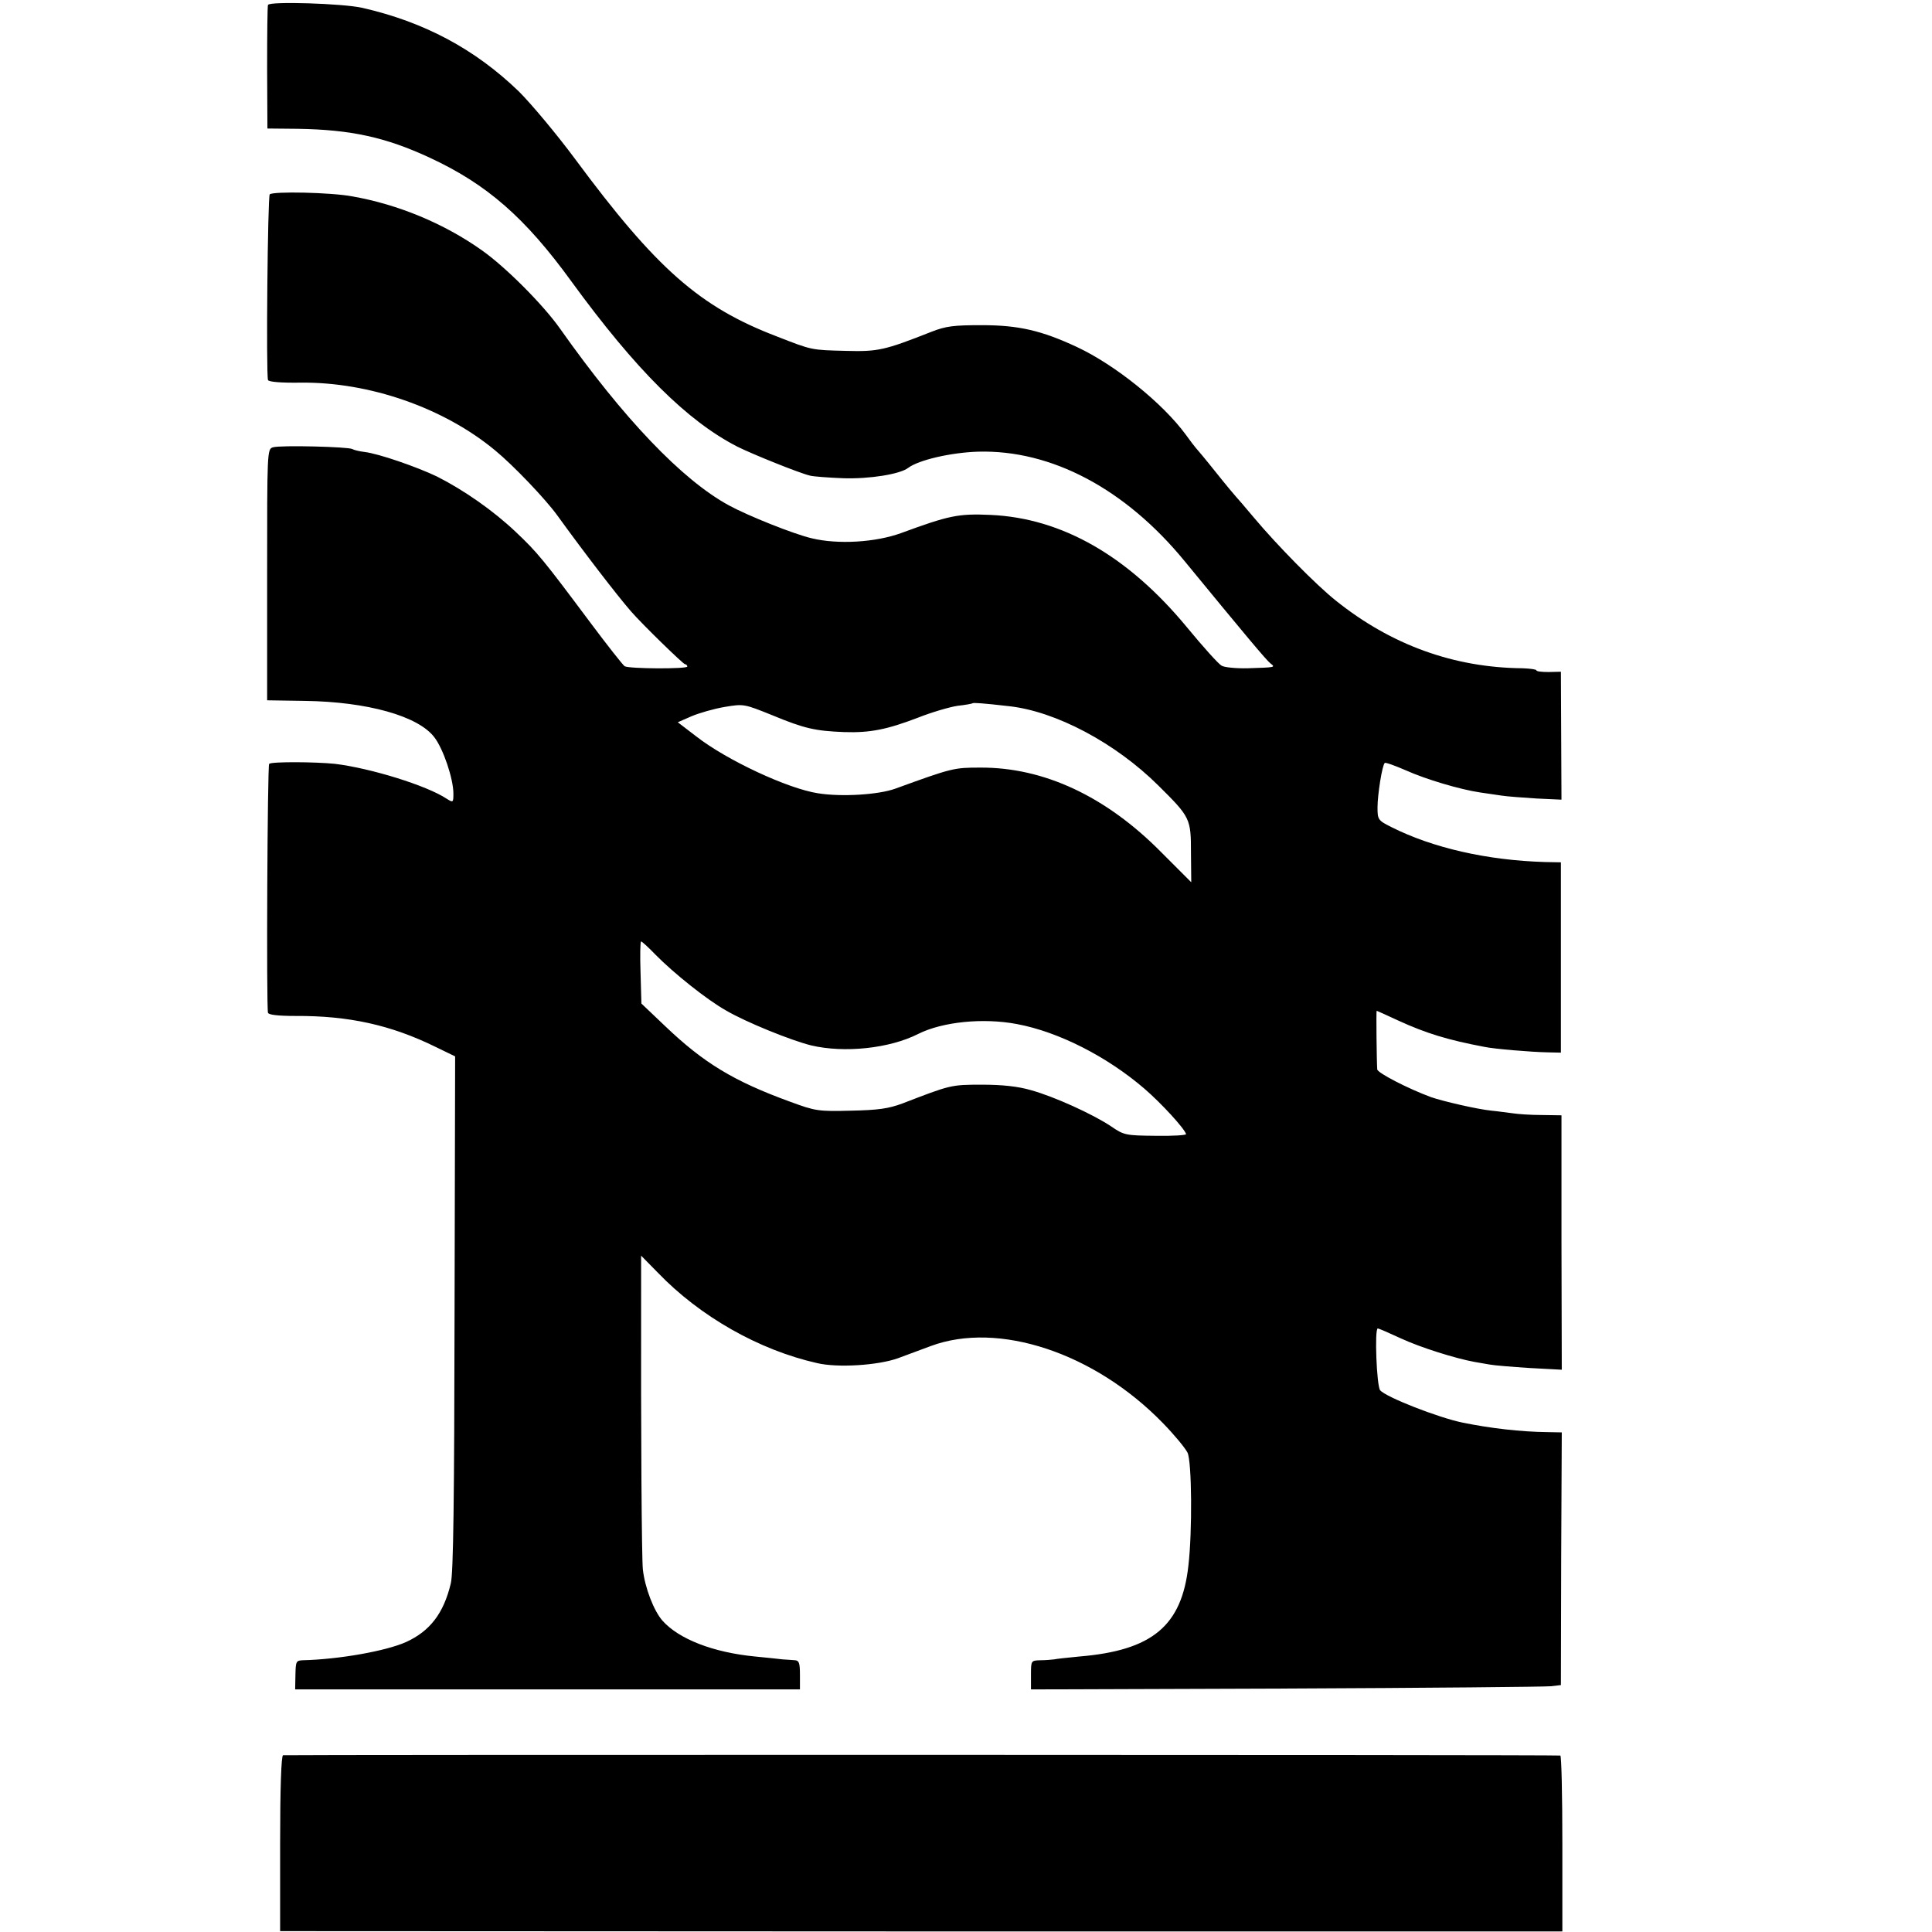 <?xml version="1.0" standalone="no"?>
<!DOCTYPE svg PUBLIC "-//W3C//DTD SVG 20010904//EN"
 "http://www.w3.org/TR/2001/REC-SVG-20010904/DTD/svg10.dtd">
<svg version="1.0" xmlns="http://www.w3.org/2000/svg"
 width="669pt" height="669pt" viewBox="0 0 669 669"
 preserveAspectRatio="xMidYMid meet">
<g transform="translate(0,669) scale(0.1,-0.1)"
fill="#000000" stroke="none">
<path d="M928 6673 c-2 -4 -3 -102 -3 -218 l1 -210 105 -1 c184 -3 304 -29
457 -100 198 -92 330 -207 491 -429 223 -306 401 -483 575 -572 50 -25 213
-91 251 -100 11 -3 63 -7 115 -9 90 -3 197 14 225 36 36 27 147 53 242 56 254
7 510 -129 715 -379 211 -257 283 -343 297 -354 18 -14 19 -14 -78 -17 -40 -1
-82 3 -91 9 -10 5 -64 65 -120 133 -204 247 -433 378 -680 389 -112 5 -144 -2
-310 -63 -88 -32 -218 -40 -309 -18 -61 14 -221 78 -287 114 -162 88 -365 301
-584 611 -59 84 -189 214 -271 272 -131 93 -290 159 -449 187 -74 14 -275 18
-286 7 -7 -7 -13 -619 -6 -643 2 -6 42 -10 112 -9 238 3 497 -87 675 -235 63
-52 173 -167 215 -225 91 -126 207 -277 255 -332 39 -45 181 -183 187 -183 4
0 8 -4 8 -8 0 -9 -202 -8 -217 1 -6 4 -59 71 -118 150 -165 221 -184 244 -259
315 -78 74 -180 145 -273 192 -69 33 -201 79 -251 85 -18 2 -37 7 -42 10 -13
8 -251 14 -275 6 -20 -6 -20 -15 -20 -441 l0 -435 130 -2 c216 -3 393 -52 449
-126 31 -40 66 -144 66 -195 0 -31 -1 -32 -23 -18 -69 46 -264 106 -387 121
-68 7 -220 8 -228 0 -6 -6 -10 -842 -4 -862 2 -7 34 -11 95 -11 184 1 330 -31
485 -107 l68 -33 -2 -888 c-1 -641 -4 -902 -13 -937 -25 -104 -72 -165 -155
-203 -69 -31 -232 -60 -357 -63 -24 -1 -25 -4 -26 -51 l-1 -50 874 0 874 0 0
50 c0 41 -3 50 -17 51 -10 1 -29 2 -43 3 -14 2 -57 6 -96 10 -144 14 -263 60
-320 124 -30 34 -61 114 -68 178 -4 41 -7 457 -6 973 l0 113 58 -59 c146 -152
351 -268 551 -313 71 -17 212 -8 281 17 30 11 81 30 113 42 234 87 567 -23
804 -267 39 -40 77 -86 85 -102 15 -30 17 -274 3 -392 -23 -208 -125 -293
-377 -314 -40 -4 -80 -8 -88 -10 -8 -1 -30 -3 -47 -3 -33 -1 -33 -1 -33 -51
l0 -50 883 3 c485 2 898 6 917 8 l35 4 1 438 2 437 -52 1 c-88 1 -195 13 -292
33 -83 17 -265 88 -285 112 -12 15 -20 214 -8 214 3 0 40 -16 81 -35 67 -31
188 -69 254 -81 13 -2 36 -6 52 -9 15 -3 77 -8 138 -12 l112 -6 -1 441 0 440
-68 1 c-37 0 -83 3 -101 6 -18 2 -51 7 -73 9 -50 5 -170 33 -210 47 -81 30
-185 84 -186 96 -2 27 -4 203 -2 203 1 0 34 -15 75 -34 96 -44 171 -67 298
-91 32 -7 162 -18 220 -19 l45 -1 0 329 0 330 -55 1 c-201 6 -389 49 -532 121
-46 23 -48 26 -48 68 0 44 16 146 25 154 2 3 35 -9 72 -25 71 -32 190 -67 258
-77 22 -3 56 -8 75 -11 19 -3 74 -7 121 -10 l86 -4 -1 221 -1 222 -42 -1 c-24
0 -43 2 -43 6 0 3 -21 6 -47 7 -239 2 -456 81 -647 234 -68 54 -204 192 -286
290 -30 36 -57 67 -60 70 -3 3 -35 41 -70 85 -35 44 -67 82 -70 85 -3 3 -18
23 -34 45 -80 109 -244 241 -376 303 -124 58 -204 76 -330 76 -97 0 -124 -3
-175 -23 -162 -64 -185 -69 -295 -66 -122 3 -117 2 -240 50 -267 102 -417 234
-699 615 -63 85 -151 190 -194 233 -152 147 -328 241 -543 290 -67 15 -320 23
-326 10z m2563 -2428 c164 -17 372 -128 520 -275 111 -110 113 -114 113 -234
l1 -101 -105 105 c-191 193 -406 293 -625 292 -92 0 -97 -1 -295 -73 -58 -21
-186 -29 -267 -16 -105 16 -317 115 -422 197 l-64 49 48 21 c26 11 78 26 114
32 66 11 67 11 166 -29 111 -46 148 -54 248 -58 90 -3 149 9 256 50 48 19 110
37 137 41 27 3 50 7 52 9 3 2 37 0 123 -10z m-1221 -861 c63 -64 178 -156 244
-193 70 -41 226 -104 295 -121 114 -27 271 -11 371 40 84 42 225 56 341 34
145 -27 313 -113 442 -224 58 -50 138 -137 144 -157 2 -4 -46 -7 -105 -6 -104
1 -110 2 -155 33 -63 42 -197 103 -277 125 -44 13 -99 19 -170 19 -108 0 -109
-1 -275 -65 -49 -18 -83 -23 -179 -25 -113 -3 -123 -1 -210 31 -195 71 -299
134 -433 262 l-82 78 -3 108 c-2 59 -1 107 2 107 3 0 26 -21 50 -46z"/>
<path d="M980 612 c-6 -2 -10 -114 -10 -307 l0 -302 2220 -1 2220 0 0 304 c0
167 -3 304 -7 305 -22 3 -4415 3 -4423 1z"/>
</g>
</svg>
